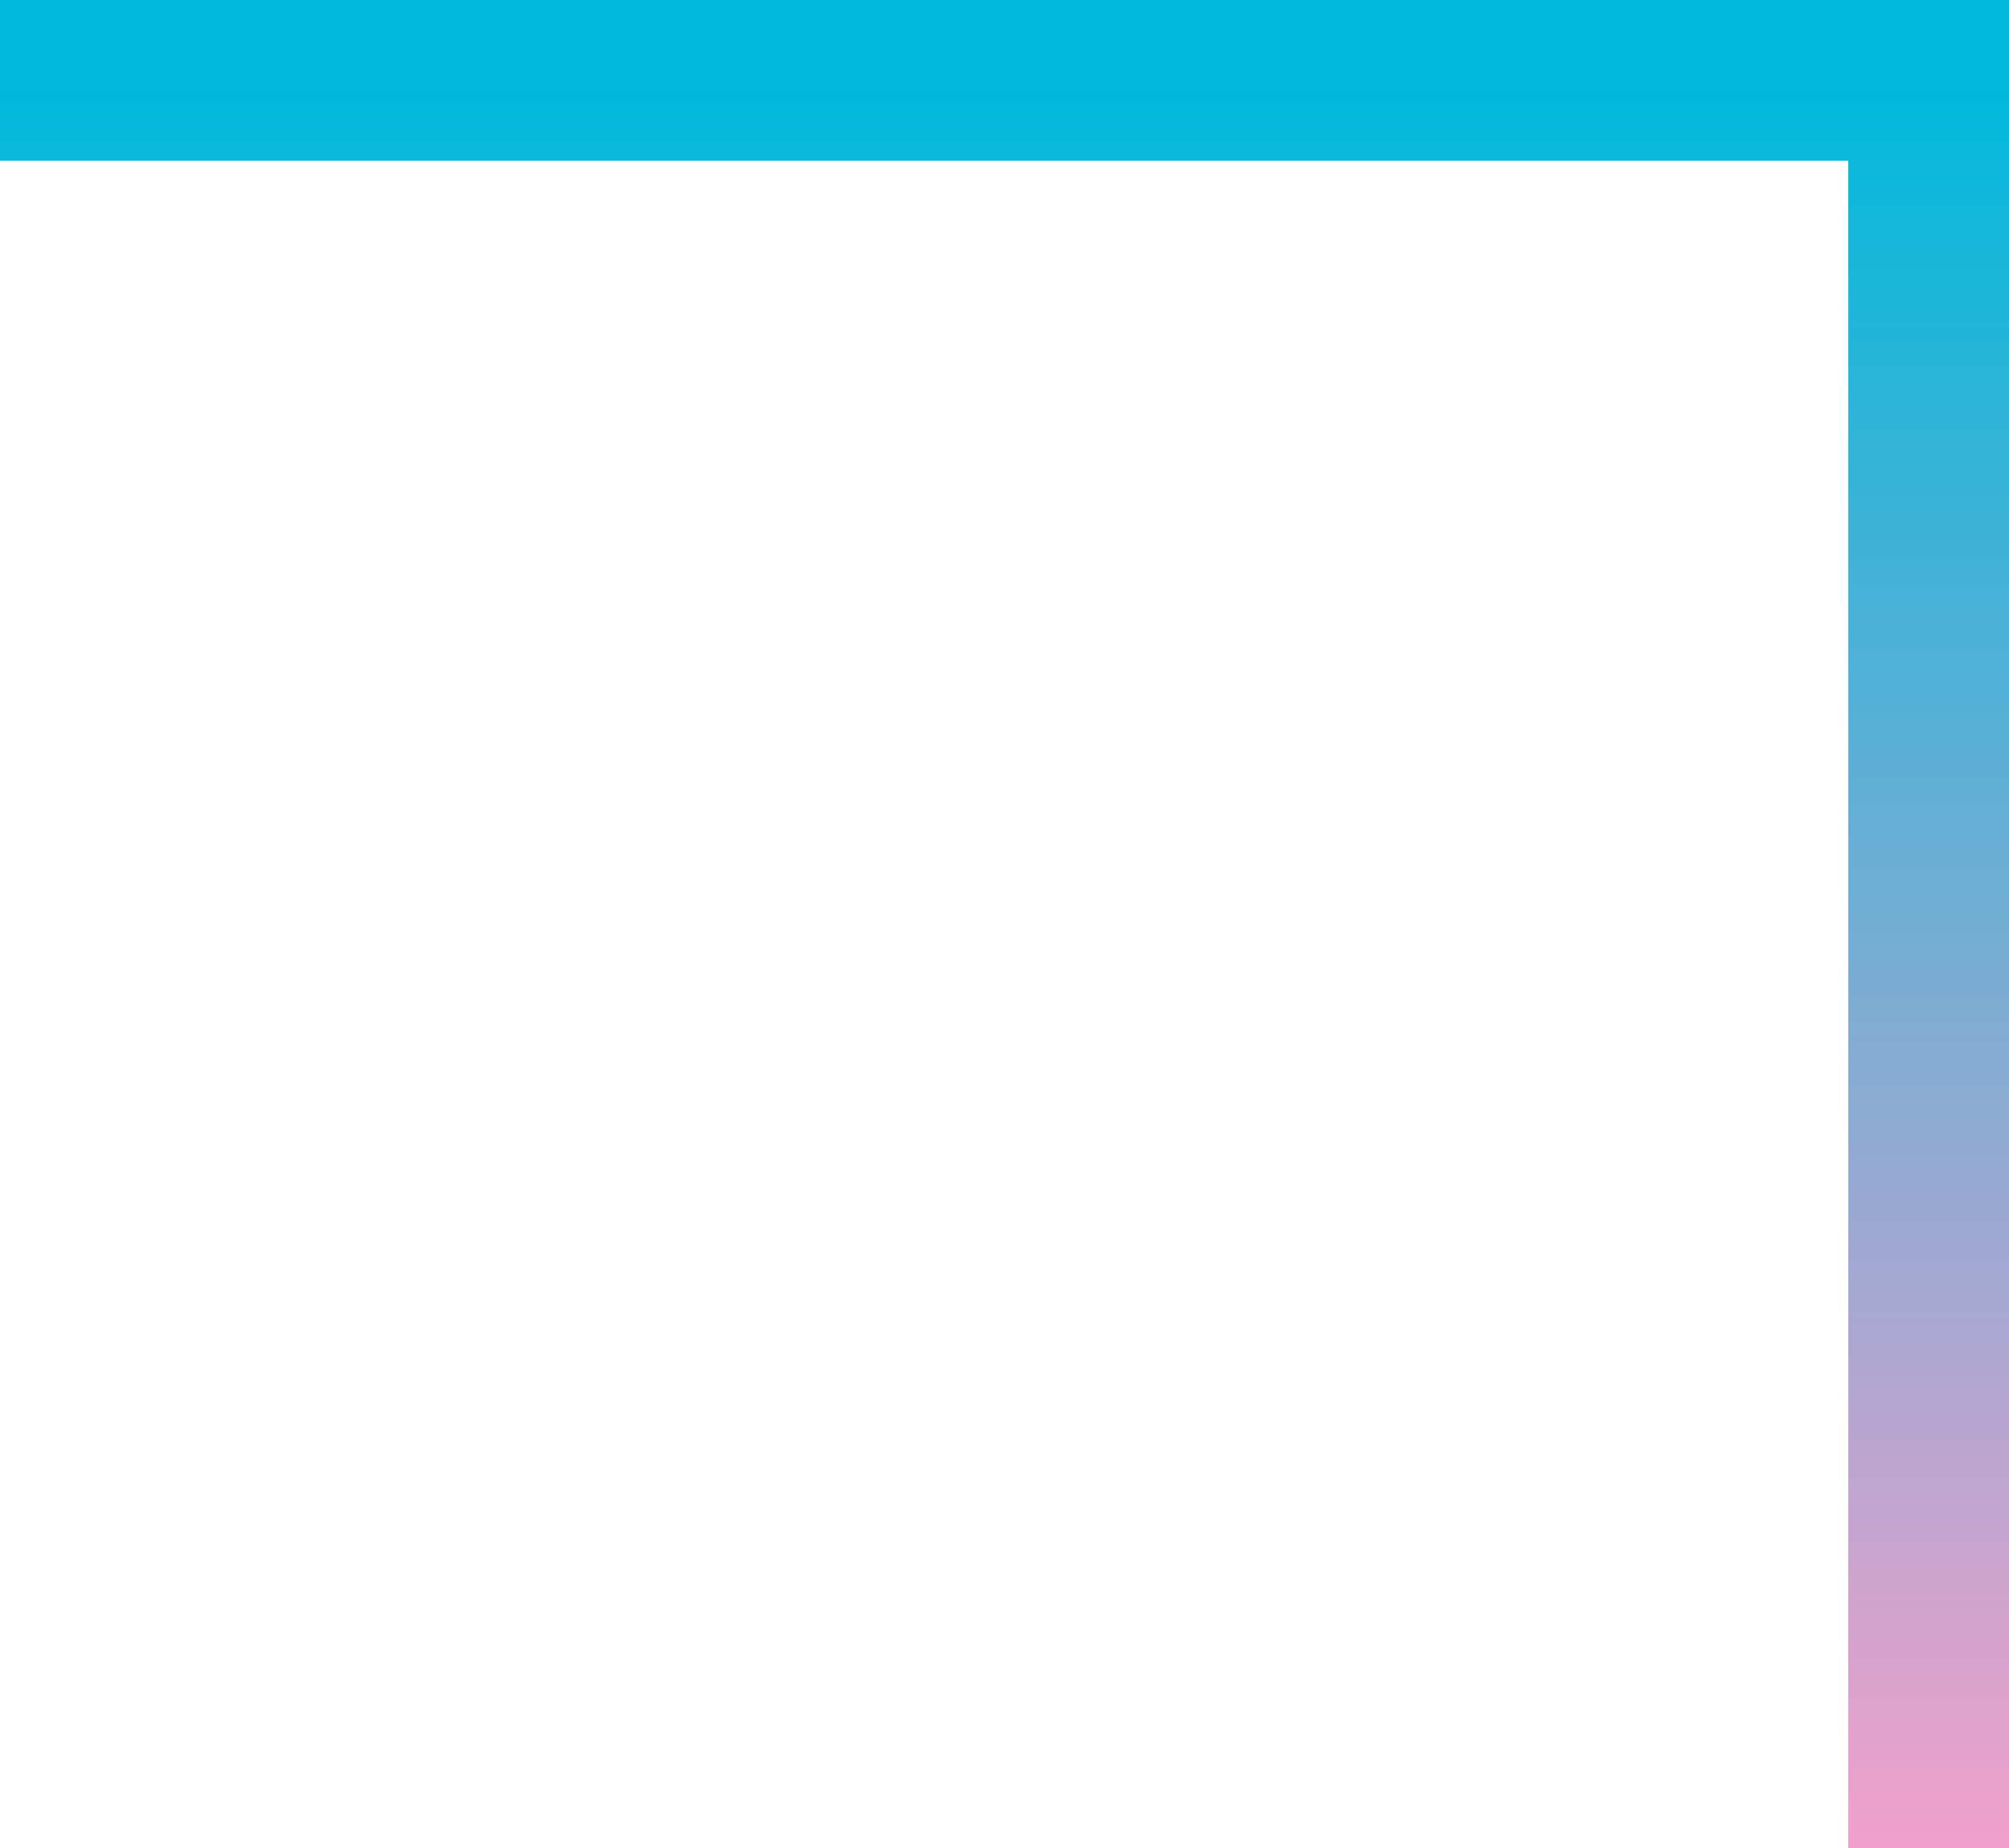 <?xml version="1.0" encoding="UTF-8"?> <svg xmlns="http://www.w3.org/2000/svg" width="25" height="23" viewBox="0 0 25 23" fill="none"><path d="M0 1H24V23" stroke="url(#paint0_linear_2006_42)" stroke-width="2"></path><defs><linearGradient id="paint0_linear_2006_42" x1="12" y1="1" x2="12" y2="23" gradientUnits="userSpaceOnUse"><stop stop-color="#00B9DB"></stop><stop offset="1" stop-color="#F1A0CC"></stop></linearGradient></defs></svg> 